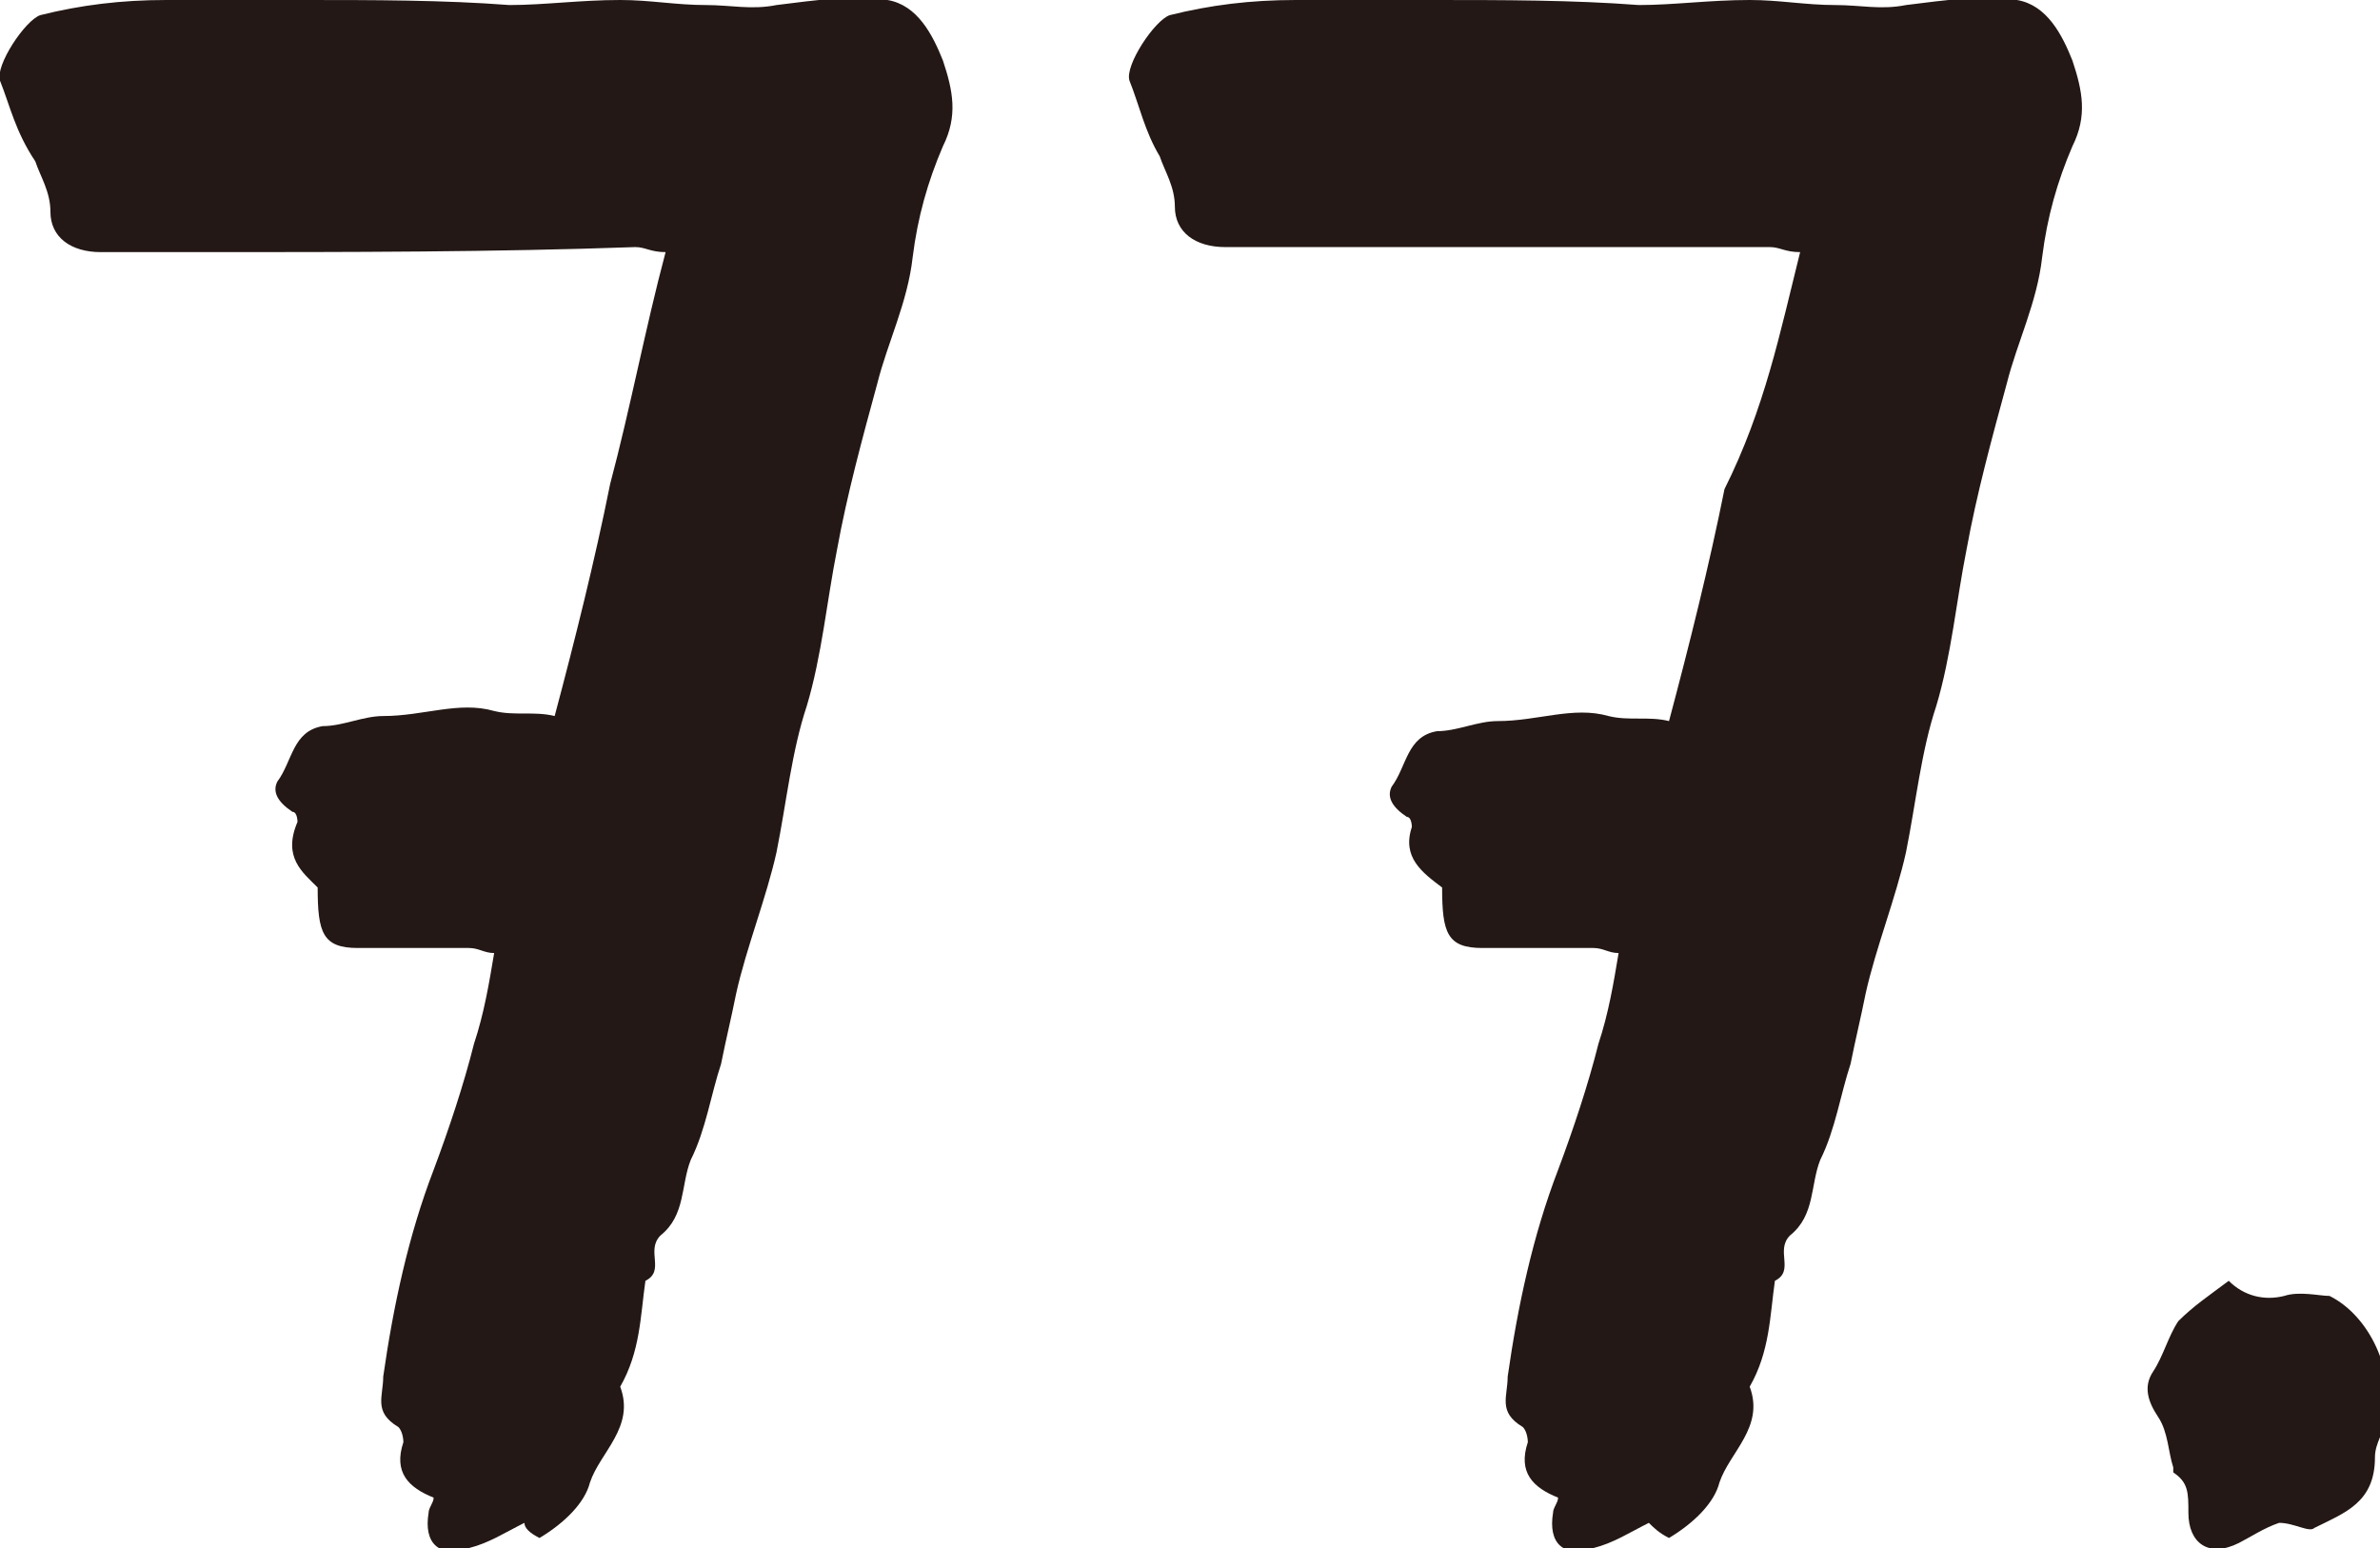 <?xml version="1.0" encoding="utf-8"?>
<!-- Generator: Adobe Illustrator 18.1.1, SVG Export Plug-In . SVG Version: 6.00 Build 0)  -->
<svg version="1.1" id="レイヤー_1" xmlns="http://www.w3.org/2000/svg" xmlns:xlink="http://www.w3.org/1999/xlink" x="0px"
	 y="0px" width="47.2px" height="30.7px" viewBox="0 0 47.2 30.7" enable-background="new 0 0 47.2 30.7" xml:space="preserve">
<path fill="#231815" d="M10.4,30.2c-0.4,0.2-0.7,0.4-1.1,0.5c-0.6,0.2-0.9-0.1-0.8-0.7c0-0.1,0.1-0.2,0.1-0.3
	c-0.5-0.2-0.8-0.5-0.6-1.1c0,0,0-0.2-0.1-0.3c-0.5-0.3-0.3-0.6-0.3-1c0.2-1.4,0.5-2.8,1-4.1c0.3-0.8,0.6-1.7,0.8-2.5
	c0.2-0.6,0.3-1.2,0.4-1.8c-0.2,0-0.3-0.1-0.5-0.1c-0.7,0-1.4,0-2.2,0c-0.7,0-0.8-0.3-0.8-1.2C6,17.3,5.6,17,5.9,16.3
	c0,0,0-0.2-0.1-0.2c-0.3-0.2-0.4-0.4-0.3-0.6c0.3-0.4,0.3-1,0.9-1.1c0.4,0,0.8-0.2,1.2-0.2c0.8,0,1.5-0.3,2.2-0.1
	c0.4,0.1,0.8,0,1.2,0.1c0.4-1.5,0.8-3.1,1.1-4.6c0.4-1.5,0.7-3.1,1.1-4.6c-0.3,0-0.4-0.1-0.6-0.1C9.8,5,6.9,5,4,5C3.3,5,2.6,5,2,5
	c-0.6,0-1-0.3-1-0.8c0-0.4-0.2-0.7-0.3-1C0.3,2.6,0.2,2.1,0,1.6c-0.1-0.3,0.5-1.2,0.8-1.3C1.6,0.1,2.4,0,3.3,0c0.9,0,1.8,0,2.7,0
	c1.4,0,2.8,0,4.1,0.1c0.7,0,1.4-0.1,2.2-0.1c0.6,0,1.1,0.1,1.7,0.1c0.5,0,0.9,0.1,1.4,0c0.8-0.1,1.5-0.2,2.2-0.1
	c0.6,0.1,0.9,0.7,1.1,1.2c0.2,0.6,0.3,1.1,0,1.7c-0.3,0.7-0.5,1.4-0.6,2.2C18,6,17.6,6.8,17.4,7.6c-0.3,1.1-0.6,2.2-0.8,3.3
	c-0.2,1-0.3,2.1-0.6,3.1c-0.3,0.9-0.4,1.9-0.6,2.9c-0.2,0.9-0.6,1.9-0.8,2.8c-0.1,0.5-0.2,0.9-0.3,1.4c-0.2,0.6-0.3,1.3-0.6,1.9
	c-0.2,0.5-0.1,1.1-0.6,1.5c-0.3,0.3,0.1,0.7-0.3,0.9c-0.1,0.7-0.1,1.4-0.5,2.1c0.3,0.8-0.4,1.3-0.6,1.9c-0.1,0.4-0.5,0.8-1,1.1
	C10.5,30.4,10.4,30.3,10.4,30.2z"/>
<path fill="#231815" d="M32.7,30.2c-0.4,0.2-0.7,0.4-1.1,0.5c-0.6,0.2-0.9-0.1-0.8-0.7c0-0.1,0.1-0.2,0.1-0.3
	c-0.5-0.2-0.8-0.5-0.6-1.1c0,0,0-0.2-0.1-0.3c-0.5-0.3-0.3-0.6-0.3-1c0.2-1.4,0.5-2.8,1-4.1c0.3-0.8,0.6-1.7,0.8-2.5
	c0.2-0.6,0.3-1.2,0.4-1.8c-0.2,0-0.3-0.1-0.5-0.1c-0.7,0-1.4,0-2.2,0c-0.7,0-0.8-0.3-0.8-1.2c-0.4-0.3-0.8-0.6-0.6-1.2
	c0,0,0-0.2-0.1-0.2c-0.3-0.2-0.4-0.4-0.3-0.6c0.3-0.4,0.3-1,0.9-1.1c0.4,0,0.8-0.2,1.2-0.2c0.8,0,1.5-0.3,2.2-0.1
	c0.4,0.1,0.8,0,1.2,0.1c0.4-1.5,0.8-3.1,1.1-4.6C35,8.1,35.3,6.6,35.7,5c-0.3,0-0.4-0.1-0.6-0.1c-2.9,0-5.8,0-8.8,0
	c-0.7,0-1.4,0-2,0c-0.6,0-1-0.3-1-0.8c0-0.4-0.2-0.7-0.3-1c-0.3-0.5-0.4-1-0.6-1.5c-0.1-0.3,0.5-1.2,0.8-1.3C24,0.1,24.8,0,25.7,0
	c0.9,0,1.8,0,2.7,0c1.4,0,2.8,0,4.1,0.1c0.7,0,1.4-0.1,2.2-0.1c0.6,0,1.1,0.1,1.7,0.1c0.5,0,0.9,0.1,1.4,0c0.8-0.1,1.5-0.2,2.2-0.1
	c0.6,0.1,0.9,0.7,1.1,1.2c0.2,0.6,0.3,1.1,0,1.7c-0.3,0.7-0.5,1.4-0.6,2.2C40.4,6,40,6.8,39.8,7.6c-0.3,1.1-0.6,2.2-0.8,3.3
	c-0.2,1-0.3,2.1-0.6,3.1c-0.3,0.9-0.4,1.9-0.6,2.9c-0.2,0.9-0.6,1.9-0.8,2.8c-0.1,0.5-0.2,0.9-0.3,1.4c-0.2,0.6-0.3,1.3-0.6,1.9
	c-0.2,0.5-0.1,1.1-0.6,1.5c-0.3,0.3,0.1,0.7-0.3,0.9c-0.1,0.7-0.1,1.4-0.5,2.1c0.3,0.8-0.4,1.3-0.6,1.9c-0.1,0.4-0.5,0.8-1,1.1
	C32.9,30.4,32.8,30.3,32.7,30.2z"/>
<path fill="#231815" d="M44.4,30.6c-0.6,0.3-1,0-1-0.6c0-0.4,0-0.6-0.3-0.8c0,0,0,0,0-0.1c-0.1-0.3-0.1-0.7-0.3-1
	c-0.2-0.3-0.3-0.6-0.1-0.9c0.2-0.3,0.3-0.7,0.5-1c0.3-0.3,0.6-0.5,1-0.8c0.3,0.3,0.7,0.4,1.1,0.3c0.3-0.1,0.7,0,0.9,0
	c0.8,0.4,1.3,1.5,1.1,2.4c0,0.3-0.2,0.5-0.2,0.8c0,0.9-0.6,1.1-1.2,1.4c-0.1,0.1-0.4-0.1-0.7-0.1C44.9,30.3,44.6,30.5,44.4,30.6z"/>
</svg>
